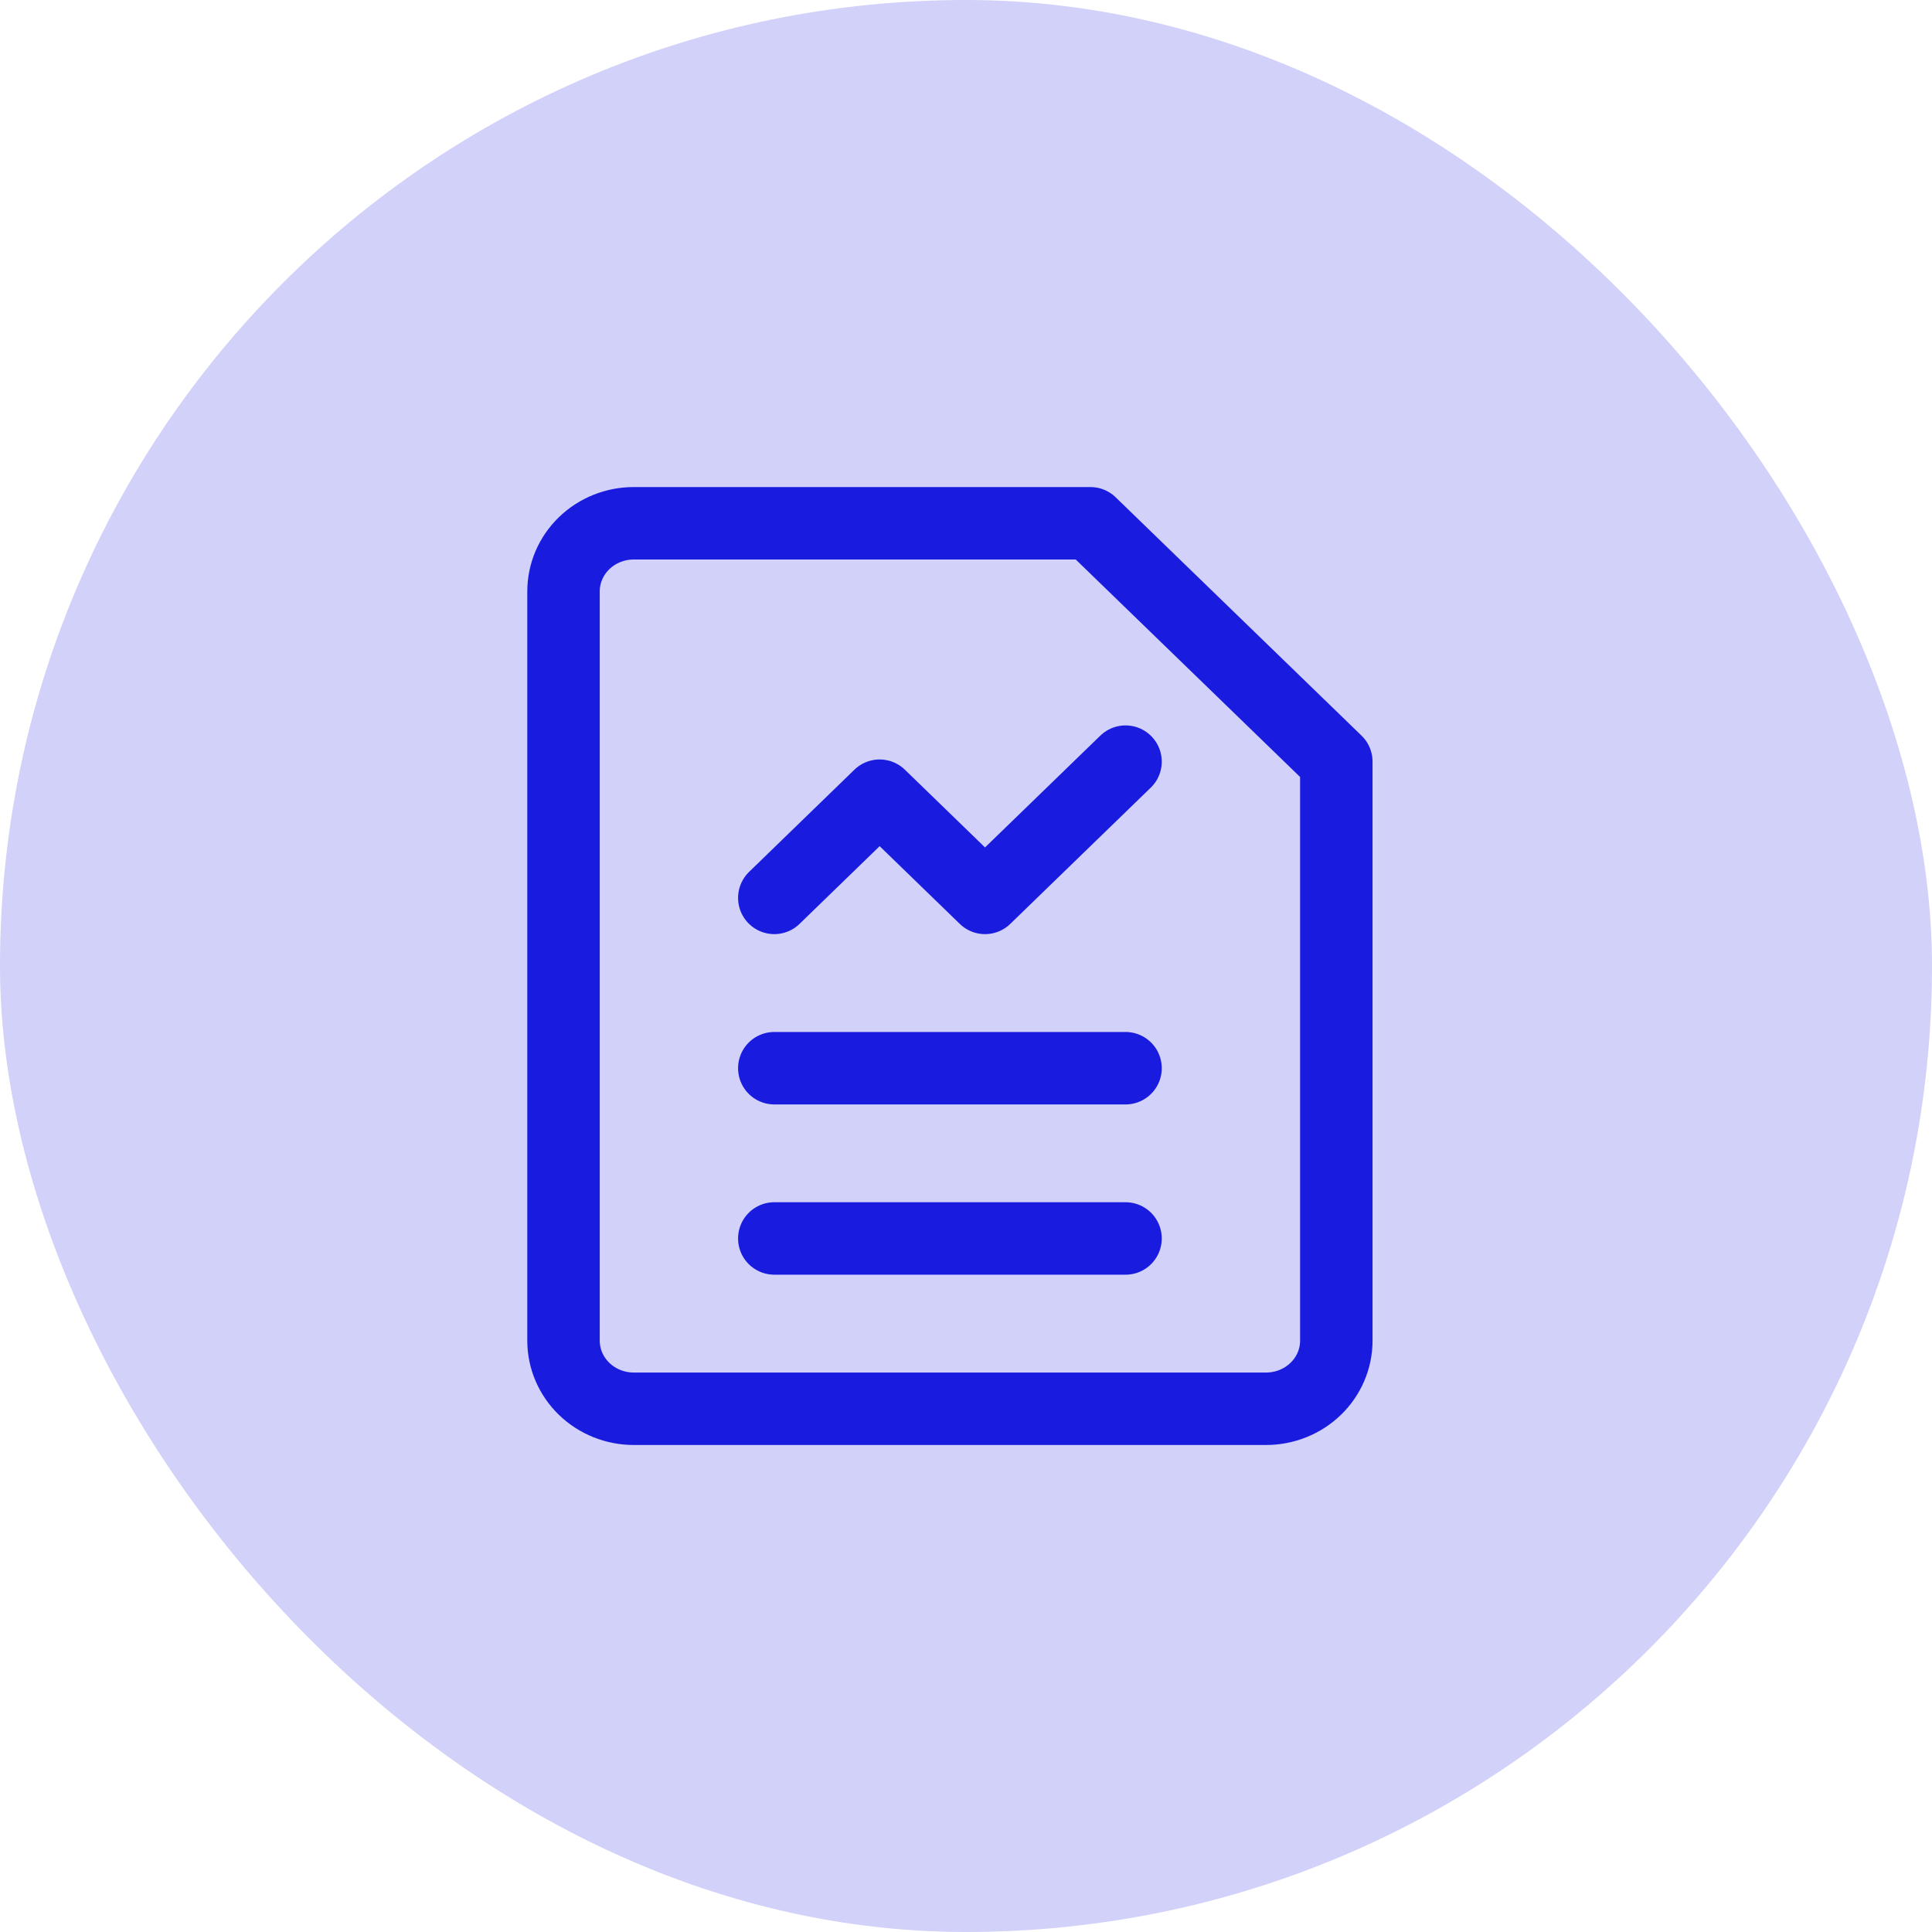<?xml version="1.0" encoding="UTF-8"?>
<svg xmlns="http://www.w3.org/2000/svg" width="40" height="40" viewBox="0 0 40 40" fill="none">
  <rect width="40" height="40" rx="20" fill="#D1D1F9"></rect>
  <path d="M16.031 18.59L18.212 16.474L20.394 18.59L23.303 15.769M16.031 22.116H23.303M16.031 25.641H23.303M27.667 27.757C27.667 28.131 27.514 28.489 27.241 28.754C26.968 29.018 26.598 29.167 26.212 29.167H13.121C12.736 29.167 12.366 29.018 12.093 28.754C11.82 28.489 11.667 28.131 11.667 27.757V12.244C11.667 11.87 11.82 11.511 12.093 11.247C12.366 10.982 12.736 10.834 13.121 10.834H22.576L27.667 15.769V27.757Z" stroke="#191BDF" stroke-width="1.5" stroke-linecap="round" stroke-linejoin="round"></path>
</svg>
